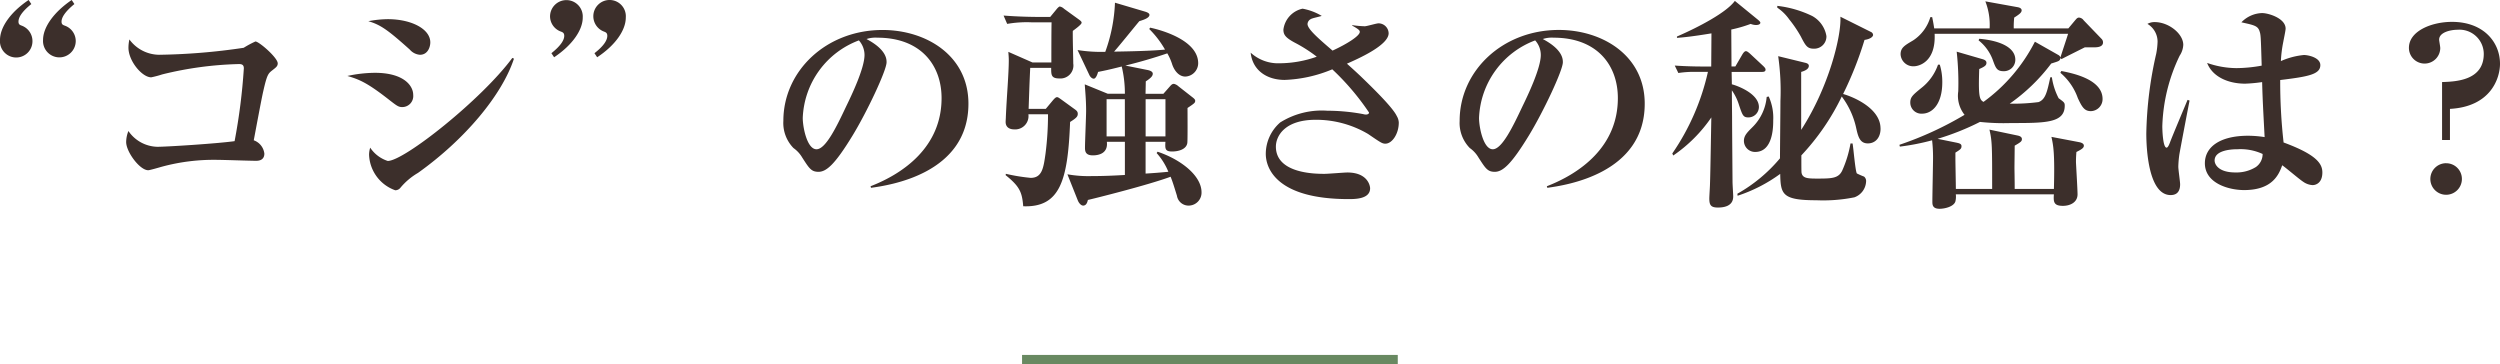 <svg xmlns="http://www.w3.org/2000/svg" width="266.16" height="38.787"><g id="グループ_24434" data-name="グループ 24434" transform="translate(-58.688 -8729.592)"><path id="線_7359" data-name="線 7359" d="M40 .5H0v-1h40z" transform="translate(167.5 8767.879)" fill="#688961"/><path id="パス_749074" data-name="パス 749074" d="M36.252 5.088A1.742 1.742 0 0035.1 3.456c-.192-.072-.36-.12-.36-.432 0-.408.312-1.008 1.368-1.872L35.82.72c-1.944 1.32-3.048 2.928-3.048 4.248a1.742 1.742 0 103.48.12zm-4.608 0a1.754 1.754 0 00-1.128-1.632c-.192-.072-.36-.12-.36-.432 0-.408.288-1.008 1.368-1.872L31.236.72c-1.968 1.32-3.048 2.928-3.048 4.248a1.731 1.731 0 103.456.12zm26.112 2.376c0-.6-1.992-2.328-2.376-2.328a10.572 10.572 0 00-1.248.672 66.485 66.485 0 01-9.024.744 3.978 3.978 0 01-3.144-1.632 3.981 3.981 0 00-.1.888c0 1.392 1.44 3.144 2.424 3.144a10.644 10.644 0 001.176-.312 37.469 37.469 0 018.184-1.1c.36 0 .5.144.5.456a62.7 62.7 0 01-.984 7.752c-1.9.264-7.224.6-8.232.6a3.834 3.834 0 01-3.072-1.68 3.225 3.225 0 00-.24 1.176c0 1.032 1.44 3 2.352 3 .144 0 1.152-.288 1.392-.36a21.134 21.134 0 016.048-.744c.576 0 3.408.1 4.056.1.336 0 .864-.1.864-.768a1.712 1.712 0 00-1.128-1.416c.144-.744.816-4.392 1.008-5.208.408-1.8.528-1.9.984-2.256.368-.292.56-.416.56-.728zM74 5.232c0-1.416-1.992-2.472-4.536-2.472a11.6 11.6 0 00-2.064.216c1.32.384 2.112.96 4.416 3.024a1.583 1.583 0 001.08.552c.844 0 1.104-.84 1.104-1.32zm8.9 1.728l-.168-.072C79.476 11.3 71.22 17.856 69.468 17.856A3.565 3.565 0 0167.6 16.44a2.676 2.676 0 00-.12.744 4.179 4.179 0 002.784 3.792.691.691 0 00.552-.264 7.07 7.07 0 011.872-1.584c4.988-3.552 8.948-8.28 10.22-12.168zm-10.72 3.864c0-.984-1.008-2.352-4.08-2.352a14.058 14.058 0 00-2.928.336c1.248.36 2.136.72 4.512 2.592.744.576.936.72 1.32.72a1.174 1.174 0 001.176-1.296zm22.632-8.232a1.731 1.731 0 10-3.456-.12 1.746 1.746 0 001.128 1.608c.192.072.36.144.36.456 0 .408-.288 1.008-1.368 1.848l.288.432c1.968-1.296 3.048-2.904 3.048-4.224zm-4.584 0a1.742 1.742 0 10-3.48-.12A1.734 1.734 0 0087.9 4.08c.192.072.36.144.36.456 0 .408-.312 1.008-1.368 1.848l.288.432c1.944-1.296 3.048-2.904 3.048-4.224zm41.064 9.168c0-5.136-4.512-7.848-9.144-7.848-6 0-10.56 4.368-10.56 9.672a3.82 3.82 0 001.08 2.9 3.233 3.233 0 01.932 1.016c.744 1.152.96 1.512 1.728 1.512.84 0 1.752-.792 3.6-3.816 1.56-2.544 3.648-6.984 3.648-7.848 0-.312 0-1.344-2.136-2.472a3 3 0 011.152-.144c4.656 0 6.84 2.952 6.84 6.432 0 5.184-4.032 8.016-7.56 9.384l.048.168c1.924-.268 10.372-1.468 10.372-8.956zm-11.064-5.184c0 1.416-1.392 4.32-1.968 5.5-.984 2.088-2.16 4.536-3.144 4.536-1.008 0-1.464-2.352-1.464-3.336a9.192 9.192 0 015.976-8.256 2.327 2.327 0 01.6 1.556zm35.88 14.616c0-1.728-2.112-3.456-4.68-4.32l-.1.144a6.765 6.765 0 011.248 1.992 62.51 62.51 0 01-2.424.192v-3.384h2.112c-.048.768-.024 1.032.72 1.032.6 0 1.488-.192 1.608-.888.048-.216.024-3.24.024-3.744.744-.5.816-.552.816-.768 0-.1-.048-.192-.336-.408l-1.44-1.128a1.074 1.074 0 00-.48-.264c-.144 0-.24.048-.408.24l-.72.816h-1.9c0-.168.024-1.128.024-1.32.552-.36.744-.576.744-.816s-.312-.336-.5-.384L148 7.7a52.646 52.646 0 004.464-1.3 5.738 5.738 0 01.528 1.2c.264.744.768 1.272 1.392 1.272a1.433 1.433 0 001.368-1.416c0-2.3-3.456-3.432-5.112-3.792l-.1.144A10.168 10.168 0 01152.22 6c-1.44.144-3.888.192-5.424.216.408-.432 2.256-2.736 2.688-3.24.192-.072 1.08-.288 1.08-.672 0-.168-.216-.264-.432-.336l-3.24-.96a17.169 17.169 0 01-1.032 5.232 16.144 16.144 0 01-2.952-.192l1.248 2.64c.072.168.264.408.48.408s.384-.432.456-.72c.5-.1 1.008-.192 2.52-.576a12.351 12.351 0 01.336 2.9h-1.824l-2.448-1c.048.744.144 1.608.144 2.832 0 .576-.12 3.312-.12 3.912 0 .408.072.816.84.816.672 0 1.632-.24 1.488-1.44h1.92v3.528c-1.176.072-2.4.12-3.6.12a12.606 12.606 0 01-2.52-.192l1.128 2.832c.1.216.312.5.552.5.36 0 .456-.408.5-.6.744-.168 6.408-1.584 8.808-2.472.216.528.36 1.008.672 2.016a1.252 1.252 0 001.3 1.056 1.379 1.379 0 001.32-1.416zm-3.84-5.952h-2.112v-3.96h2.112zm-4.32 0H146v-3.96h1.944zm-4.608-12.1c0-.1-.048-.168-.312-.36l-1.56-1.128a.905.905 0 00-.456-.24c-.072 0-.24.168-.336.288l-.676.82h-1.56a51.51 51.51 0 01-3.408-.144l.384.888a12.062 12.062 0 012.592-.168h2.136c-.024.6-.024 3.6-.024 4.272h-2.016L135.54 6.24c.024.336.048.576.048.888 0 1.416-.216 3.816-.312 6.024 0 .144-.024.432-.024.552 0 .576.432.792.912.792a1.423 1.423 0 001.512-1.608h2.088a33.026 33.026 0 01-.264 4.176c-.216 1.536-.36 2.592-1.584 2.592a19.621 19.621 0 01-2.64-.432l-.024.144c1.488 1.2 1.752 1.8 1.872 3.312 3.936.144 4.752-2.76 4.992-8.976.7-.432.816-.6.816-.864 0-.192-.072-.312-.312-.48l-1.488-1.08c-.24-.168-.312-.216-.408-.216-.12 0-.24.1-.48.384l-.72.864H137.7c.072-2.04.072-2.256.168-4.368h2.232c0 .744 0 1.128.864 1.128a1.381 1.381 0 001.488-1.584c0-.48-.072-2.928-.048-3.48.36-.264.936-.696.936-.864zm33.768 10.632a1.471 1.471 0 00-.216-.7c-.432-.936-2.688-3.12-3.912-4.3a73.207 73.207 0 00-1.392-1.272c1.128-.5 4.44-1.944 4.44-3.24a1.086 1.086 0 00-1.08-1.056c-.216 0-1.248.312-1.464.312a10.75 10.75 0 01-1.32-.12l-.024.048c.744.408.816.528.816.672 0 .432-1.392 1.3-2.9 1.992-1.536-1.32-2.664-2.3-2.664-2.832a.628.628 0 01.36-.528c.144-.1.984-.264 1.152-.336a6.106 6.106 0 00-2.04-.768 2.61 2.61 0 00-2.04 2.232c0 .552.24.864 1.224 1.392a15.488 15.488 0 012.328 1.488 11.914 11.914 0 01-3.936.7 4.33 4.33 0 01-3.1-1.128c.192 1.848 1.68 2.9 3.624 2.9a14.417 14.417 0 005.064-1.128 26.63 26.63 0 013.912 4.6c0 .168-.192.216-.336.216a1.031 1.031 0 01-.288-.048 20.955 20.955 0 00-3.816-.36 8.333 8.333 0 00-5.016 1.248 4.444 4.444 0 00-1.536 3.336c0 1.68 1.32 4.824 8.808 4.824.7 0 2.3 0 2.3-1.152 0-.24-.24-1.68-2.424-1.68-.336 0-2.04.144-2.424.144-.912 0-5.184 0-5.184-2.9 0-1.056.864-2.856 4.248-2.856a10.925 10.925 0 015.568 1.512c1.368.936 1.512 1.032 1.848 1.032.724-.008 1.42-1.064 1.42-2.24zm26.184-2.016c0-5.136-4.512-7.848-9.144-7.848-6 0-10.56 4.368-10.56 9.672a3.82 3.82 0 001.08 2.9 3.233 3.233 0 01.932 1.02c.744 1.152.96 1.512 1.728 1.512.84 0 1.752-.792 3.6-3.816 1.56-2.544 3.648-6.984 3.648-7.848 0-.312 0-1.344-2.136-2.472a3 3 0 011.152-.144c4.656 0 6.84 2.952 6.84 6.432 0 5.184-4.032 8.016-7.56 9.384l.048.168c1.924-.268 10.372-1.468 10.372-8.956zm-11.064-5.18c0 1.416-1.392 4.32-1.968 5.5-.984 2.088-2.16 4.536-3.144 4.536-1.008 0-1.464-2.352-1.464-3.336a9.192 9.192 0 015.976-8.256 2.327 2.327 0 01.6 1.556zm30.408-2.016a2.994 2.994 0 00-1.512-2.136 11.479 11.479 0 00-3.72-1.08v.192a4.941 4.941 0 011.272 1.248 12.9 12.9 0 011.224 1.8c.528 1.032.7 1.32 1.416 1.32a1.3 1.3 0 001.32-1.344zm5.76 9.84c0-2.232-3.1-3.432-3.984-3.672a37.656 37.656 0 002.28-5.76c.7-.1.912-.384.912-.528a.37.37 0 00-.216-.312L224.124 2.5c.12 1.992-1.2 7.44-4.176 12.048V8.376c.36-.1.816-.288.816-.648 0-.12-.072-.24-.336-.312L217.5 6.7a25.78 25.78 0 01.24 4.776c0 .864-.048 5.136-.048 6.1a16.364 16.364 0 01-4.536 3.768l.024.216a16.248 16.248 0 004.536-2.328c.048 2.16.192 2.808 3.84 2.808a16.876 16.876 0 004.056-.312 1.88 1.88 0 001.248-1.68.614.614 0 00-.216-.528 7.416 7.416 0 01-.768-.336c-.168-.264-.36-2.688-.456-3.192h-.22a11.981 11.981 0 01-.888 2.9c-.384.792-1.056.84-2.544.84-1.056 0-1.656 0-1.776-.6-.024-.072-.024-.816-.024-1.872a24.862 24.862 0 004.3-6.264 8.6 8.6 0 011.512 3.24c.216.984.384 1.752 1.272 1.752.768-.004 1.348-.58 1.348-1.588zm-11.424-.864a5.483 5.483 0 00-.48-2.544l-.216.048a5.147 5.147 0 01-1.536 3.24c-.552.552-.888.888-.888 1.44a1.183 1.183 0 001.2 1.176c1.92.004 1.92-2.736 1.92-3.36zm-.816-5.4c0-.144-.1-.24-.24-.384l-1.416-1.32c-.168-.144-.312-.264-.432-.264-.144 0-.264.168-.36.312l-.768 1.32h-.408l-.024-3.936a14.15 14.15 0 002.064-.6 1.638 1.638 0 00.552.12c.408 0 .48-.168.48-.24 0-.1-.12-.192-.216-.288l-2.5-2.04c-.888 1.224-3.788 2.76-6.164 3.792v.144c.624-.048 1.488-.12 3.672-.48l-.024 3.528H209.2c-.456 0-1.608-.024-2.712-.1l.384.792a10.88 10.88 0 011.9-.12h1.248a24.841 24.841 0 01-3.792 8.688l.1.216a15.506 15.506 0 004.056-4.056c-.024 1.008-.1 5.976-.144 7.1 0 .216-.072 1.3-.072 1.536 0 .7.168.96.912.96.552 0 1.632-.1 1.632-1.176 0-.216-.072-1.3-.072-1.536 0-.216-.048-5.736-.048-6.888 0-.168-.024-2.424-.024-2.88a5.517 5.517 0 01.768 1.584c.36 1.056.432 1.3.984 1.3a1.117 1.117 0 001.128-1.1c0-1.464-2.376-2.3-2.88-2.424l-.024-1.32h3.24c.156 0 .372-.024.372-.24zm26.592-1.056c0-1.224-1.44-2.016-3.84-2.232l-.072.168a4.767 4.767 0 011.512 2.084c.312.864.432 1.2 1.152 1.2a1.216 1.216 0 001.248-1.22zm9.336-1.848a.529.529 0 00-.144-.36l-1.92-1.992a.657.657 0 00-.5-.288c-.192 0-.312.192-.384.264l-.744.888h-5.812a9.248 9.248 0 01.048-1.152c.528-.336.792-.528.792-.768s-.288-.312-.408-.336l-3.456-.624a6.858 6.858 0 01.456 2.88h-5.9c-.1-.648-.144-.84-.216-1.2h-.196a4.45 4.45 0 01-1.824 2.472c-.888.528-1.344.768-1.344 1.488a1.348 1.348 0 001.416 1.272c.48 0 2.352-.408 2.208-3.456h14.208c-.12.408-.552 1.68-.816 2.52a.447.447 0 00-.216-.264l-2.5-1.416a18.027 18.027 0 01-5.472 6.408c-.456-.24-.552-.672-.456-3.5.672-.288.768-.432.768-.672 0-.216-.216-.312-.36-.36l-2.808-.816a30.048 30.048 0 01.168 4.224 3.249 3.249 0 00.672 2.5 36.023 36.023 0 01-6.936 3.192l.048.192a24.525 24.525 0 003.432-.672 16.288 16.288 0 01.1 1.824c0 .672-.072 3.96-.072 4.7 0 .312 0 .768.768.768.528 0 1.488-.216 1.68-.768a2.138 2.138 0 00.048-.768h10.44c-.048.768-.048 1.224.96 1.224.792 0 1.56-.384 1.56-1.224 0-.5-.144-2.88-.168-3.432 0-.48.024-.792.048-1.08.624-.312.792-.456.792-.672 0-.288-.432-.36-.552-.384l-2.9-.552c.216.96.36 1.776.264 5.544h-4.176c0-1.008-.024-2.088-.024-2.184 0-.384.024-2.064.024-2.424.672-.384.768-.48.768-.7 0-.24-.24-.336-.48-.384l-2.976-.624c.288 1.248.288 1.752.288 6.312h-3.864c0-.456-.048-2.688-.048-3.192v-.672c.576-.36.648-.432.648-.7s-.336-.312-.528-.36l-2.016-.408a27.241 27.241 0 004.512-1.8 23.7 23.7 0 003.312.12c3.648 0 5.712 0 5.712-1.848 0-.312-.048-.36-.648-.792a6.974 6.974 0 01-.72-2.232h-.168c-.336 1.536-.5 2.352-1.248 2.64a20.811 20.811 0 01-3.072.168 19.391 19.391 0 004.416-4.272c.84-.264.912-.264.984-.576l.12.1c.264-.144 1.656-.84 2.472-1.248h1.008c.356 0 .932-.048.932-.528zm-.048 6.024c0-2.136-3.312-2.76-4.392-2.976l-.1.192a6.209 6.209 0 011.856 2.688c.456.984.72 1.392 1.392 1.392a1.279 1.279 0 001.244-1.296zM234.972 9.48a6.37 6.37 0 00-.264-1.872h-.192a5.386 5.386 0 01-1.8 2.5c-.912.744-1.152.96-1.152 1.536a1.183 1.183 0 001.272 1.176c1.056-.004 2.136-1.012 2.136-3.34zm40.464 9.6c0-.936-.624-1.9-4.128-3.192a57.581 57.581 0 01-.36-6.648c2.976-.36 4.272-.6 4.272-1.584 0-.816-1.3-1.08-1.752-1.08a7.885 7.885 0 00-2.448.648 13.458 13.458 0 01.264-2.088c.024-.168.24-1.152.24-1.368 0-1.1-1.824-1.656-2.5-1.656a3.173 3.173 0 00-2.208.984c1.3.288 1.728.36 1.92.912.144.432.144.456.24 3.7a15.343 15.343 0 01-2.688.264 9.58 9.58 0 01-3.12-.552c.552 1.44 2.184 2.208 4.056 2.208a16.361 16.361 0 001.8-.168c.048 1.872.12 3.1.264 5.856a11.717 11.717 0 00-1.752-.144c-3.048 0-4.608 1.224-4.608 2.928 0 2.136 2.544 2.856 4.176 2.856 3 0 3.7-1.632 4.056-2.64.336.216 1.848 1.512 2.232 1.752a1.911 1.911 0 001.008.36c.388-.004 1.036-.268 1.036-1.348zM261.3 11.424l-.216-.072c-.264.648-1.608 3.816-1.872 4.536-.072.192-.216.552-.36.552-.408 0-.456-1.992-.456-2.256a18.454 18.454 0 011.848-7.536 2.266 2.266 0 00.384-1.152c0-1.176-1.536-2.424-3.048-2.424a1.5 1.5 0 00-.768.192 2.2 2.2 0 011.08 1.9 7.942 7.942 0 01-.144 1.272 40.959 40.959 0 00-1.056 8.5c0 1.56.216 6.552 2.592 6.552.744 0 1.008-.48 1.008-1.152 0-.264-.192-1.56-.192-1.872a10.95 10.95 0 01.1-1.224c.02-.2 1.076-5.74 1.1-5.816zm7.776 5.688a1.682 1.682 0 01-.72 1.392 3.928 3.928 0 01-2.184.576c-1.8 0-2.208-.864-2.208-1.272 0-1.176 2.04-1.2 2.448-1.2a5.614 5.614 0 012.664.504zm19.944-1.488v-3.312c4.392-.24 5.328-3.312 5.328-4.8 0-2.3-1.752-4.464-5.112-4.464-2.184 0-4.584.984-4.584 2.76a1.668 1.668 0 103.336.024c0-.144-.12-.768-.12-.888 0-.792 1.224-1.056 1.968-1.056a2.586 2.586 0 012.784 2.568c0 2.856-3.024 2.952-4.44 3v6.168zm-.408 2.472a1.68 1.68 0 101.68 1.68 1.67 1.67 0 00-1.68-1.676z" transform="translate(30.5 8728.872)" fill="#3c2f2b"/></g></svg>